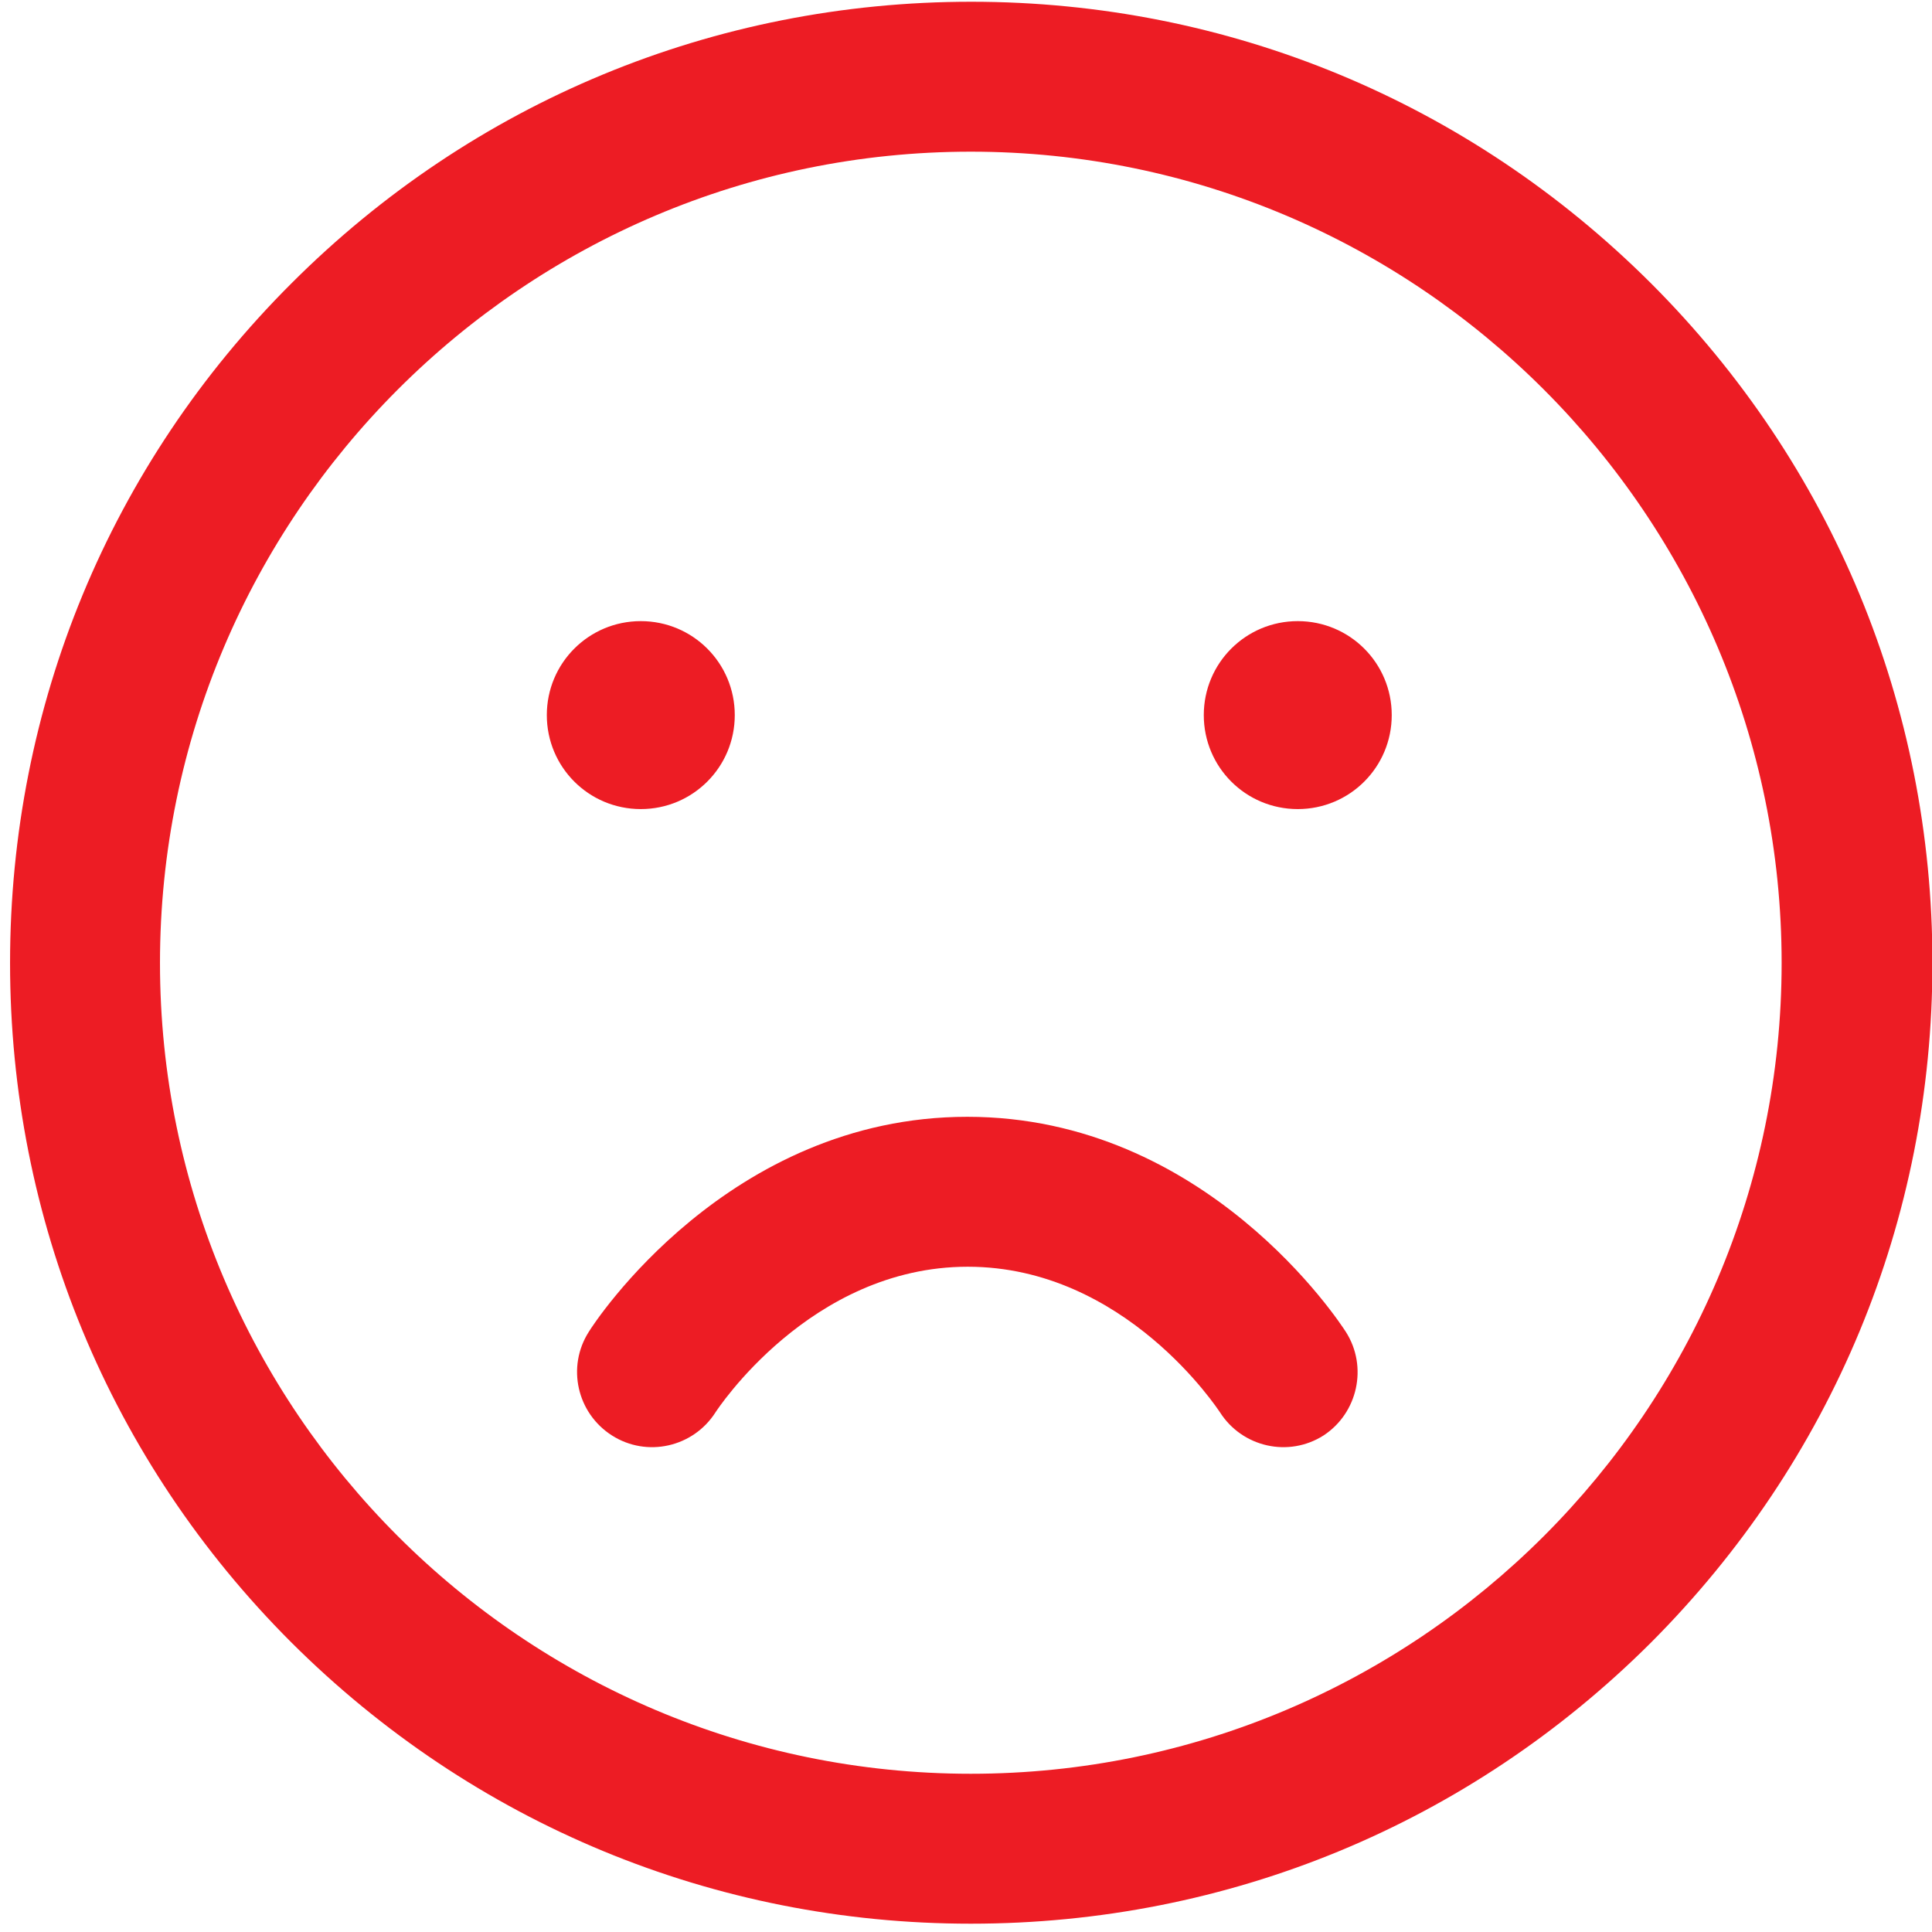 <?xml version="1.0" encoding="utf-8"?>
<!-- Generator: Adobe Illustrator 25.0.0, SVG Export Plug-In . SVG Version: 6.00 Build 0)  -->
<svg version="1.1" id="Capa_1" xmlns="http://www.w3.org/2000/svg" xmlns:xlink="http://www.w3.org/1999/xlink" x="0px" y="0px"
	 viewBox="0 0 442 442" style="enable-background:new 0 0 442 442;" xml:space="preserve">
<style type="text/css">
	.st0{fill:#ED1C24;}
</style>
<path class="st0" d="M222.1,440.1c-58.7,0-113.9-22.9-155.5-64.4C25.1,334.2,2.3,279,2.3,220.3S25.1,106.3,66.7,64.8
	c41.5-41.5,96.7-64.4,155.5-64.4s113.9,22.9,155.5,64.4c41.5,41.5,64.4,96.7,64.4,155.5s-22.9,113.9-64.4,155.5
	C336.1,417.3,280.9,440.1,222.1,440.1L222.1,440.1z M222.1,34.7C119.8,34.7,36.6,118,36.6,220.3s83.2,185.5,185.5,185.5
	s185.5-83.2,185.5-185.5S324.4,34.7,222.1,34.7z M307.9,304.7c-1.3-2-31.9-49.2-86.6-49.2s-85.4,47.2-86.6,49.2
	c-5.1,8-2.7,18.6,5.3,23.7c8,5.1,18.6,2.7,23.7-5.3c0.2-0.3,21.6-33.3,57.7-33.3s57.4,32.9,57.7,33.3c5.1,8,15.7,10.4,23.7,5.3
	C310.6,323.3,313,312.7,307.9,304.7z M146.6,142.1c11.9,0,21.5,9.6,21.5,21.5s-9.6,21.5-21.5,21.5c-11.9,0-21.5-9.6-21.5-21.5
	S134.7,142.1,146.6,142.1z M275.4,163.6c0,11.9,9.6,21.5,21.5,21.5c11.9,0,21.5-9.6,21.5-21.5s-9.6-21.5-21.5-21.5
	C285,142.1,275.4,151.7,275.4,163.6z"/>
</svg>
